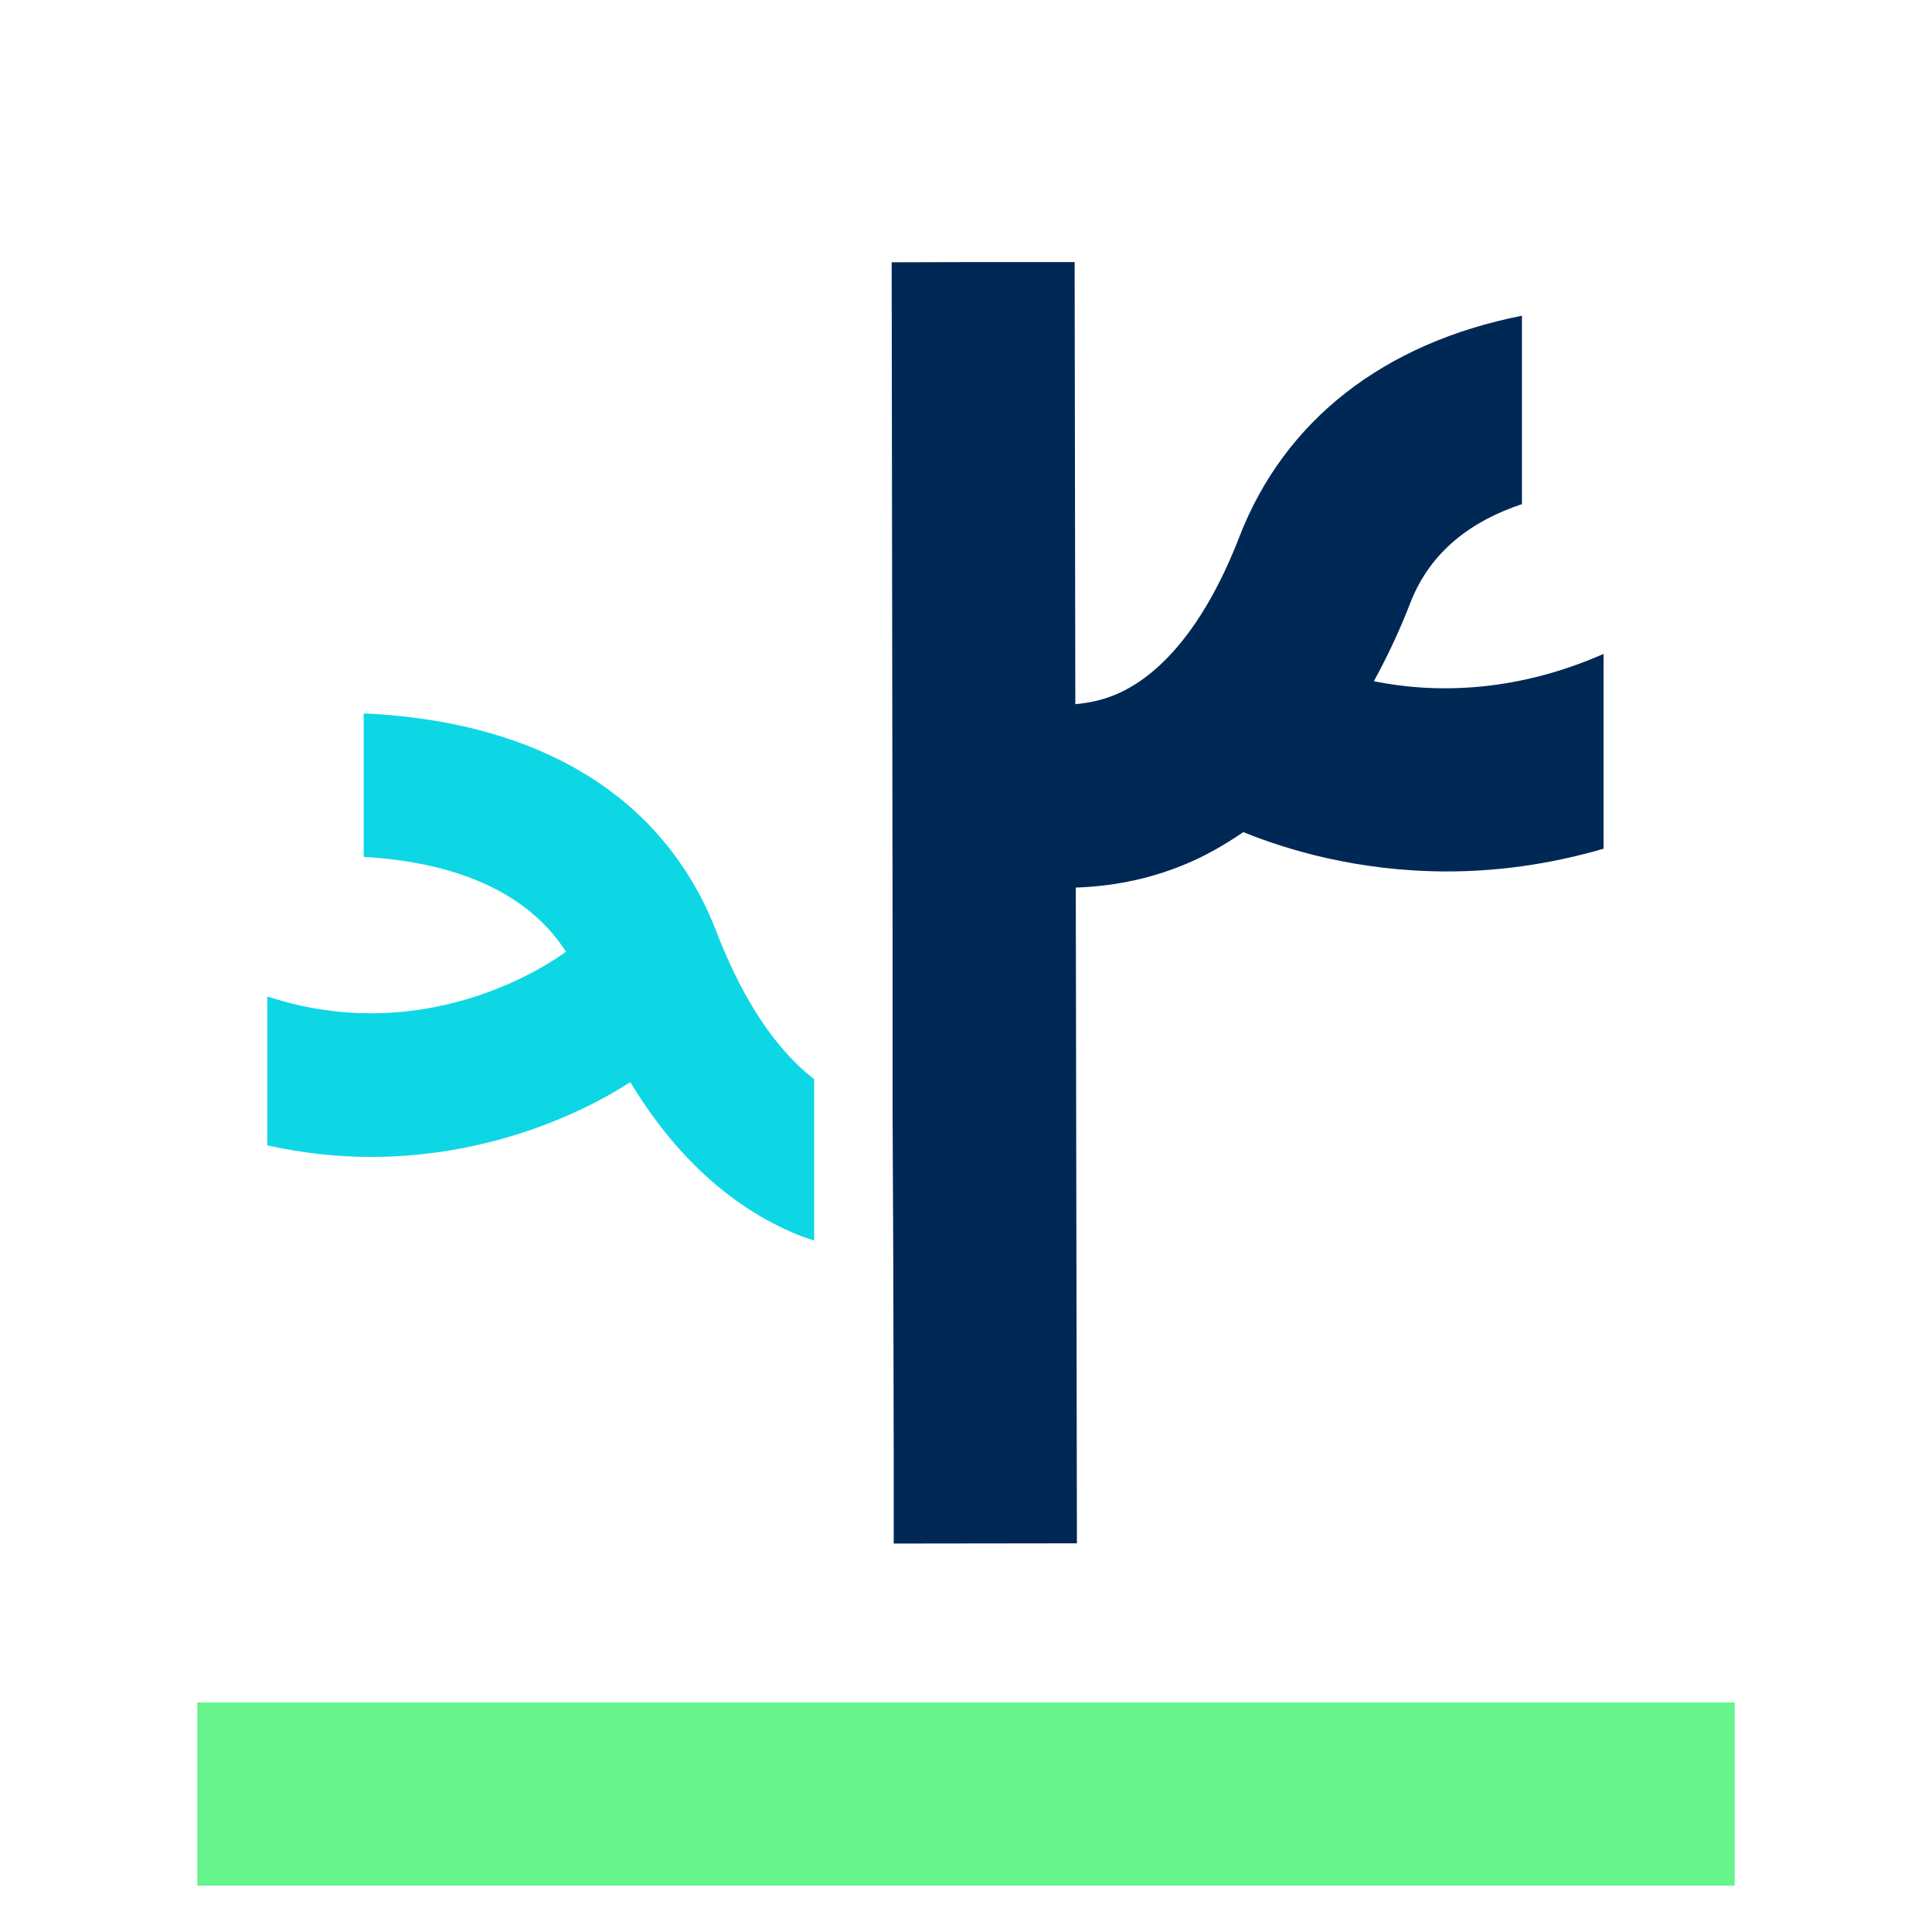 <svg width="100" height="100" viewBox="0 0 100 100" fill="none" xmlns="http://www.w3.org/2000/svg">
<g id="Phlebectomy">
<path id="Vector" d="M37.094 48.247C34.541 41.647 28.682 37.753 20.177 37.012C19.718 36.977 19.271 36.941 18.824 36.93V44.353C22.718 44.577 27.012 45.718 29.294 49.259C28.518 49.836 22.118 54.294 13.835 51.577V59.283C15.682 59.694 17.482 59.883 19.2 59.883C24.824 59.883 29.612 57.953 32.624 56.012C34.929 59.812 37.812 62.471 41.247 63.894C41.553 64.024 41.847 64.106 42.141 64.212V55.859C40.153 54.318 38.459 51.777 37.094 48.259V48.247Z" fill="#0ED7E5"/>
<path id="Vector_2" d="M89.788 88.117H10.212V97.6H89.788V88.117Z" fill="#67F48C"/>
<path id="Vector_3" d="M71.118 35.247C71.8 34 72.435 32.659 73 31.2C74.059 28.47 76.259 26.929 78.776 26.094V16.341C71.635 17.753 66.494 21.741 64.153 27.776C62.518 32.011 60.318 34.823 57.824 35.917C57.059 36.247 56.329 36.388 55.659 36.447L55.623 13.565H50.365L46.153 13.576L46.2 48.141V57.553L46.235 65.011L46.259 75.329V79.894L55.741 79.882L55.682 45.941C57.388 45.882 59.318 45.576 61.329 44.741C62.388 44.306 63.388 43.729 64.353 43.07C66.553 43.965 70.259 45.106 74.894 45.106C77.365 45.106 80.094 44.776 83 43.929V33.847C78.2 35.953 74 35.847 71.106 35.259L71.118 35.247Z" fill="#002855"/>
</g>
</svg>
